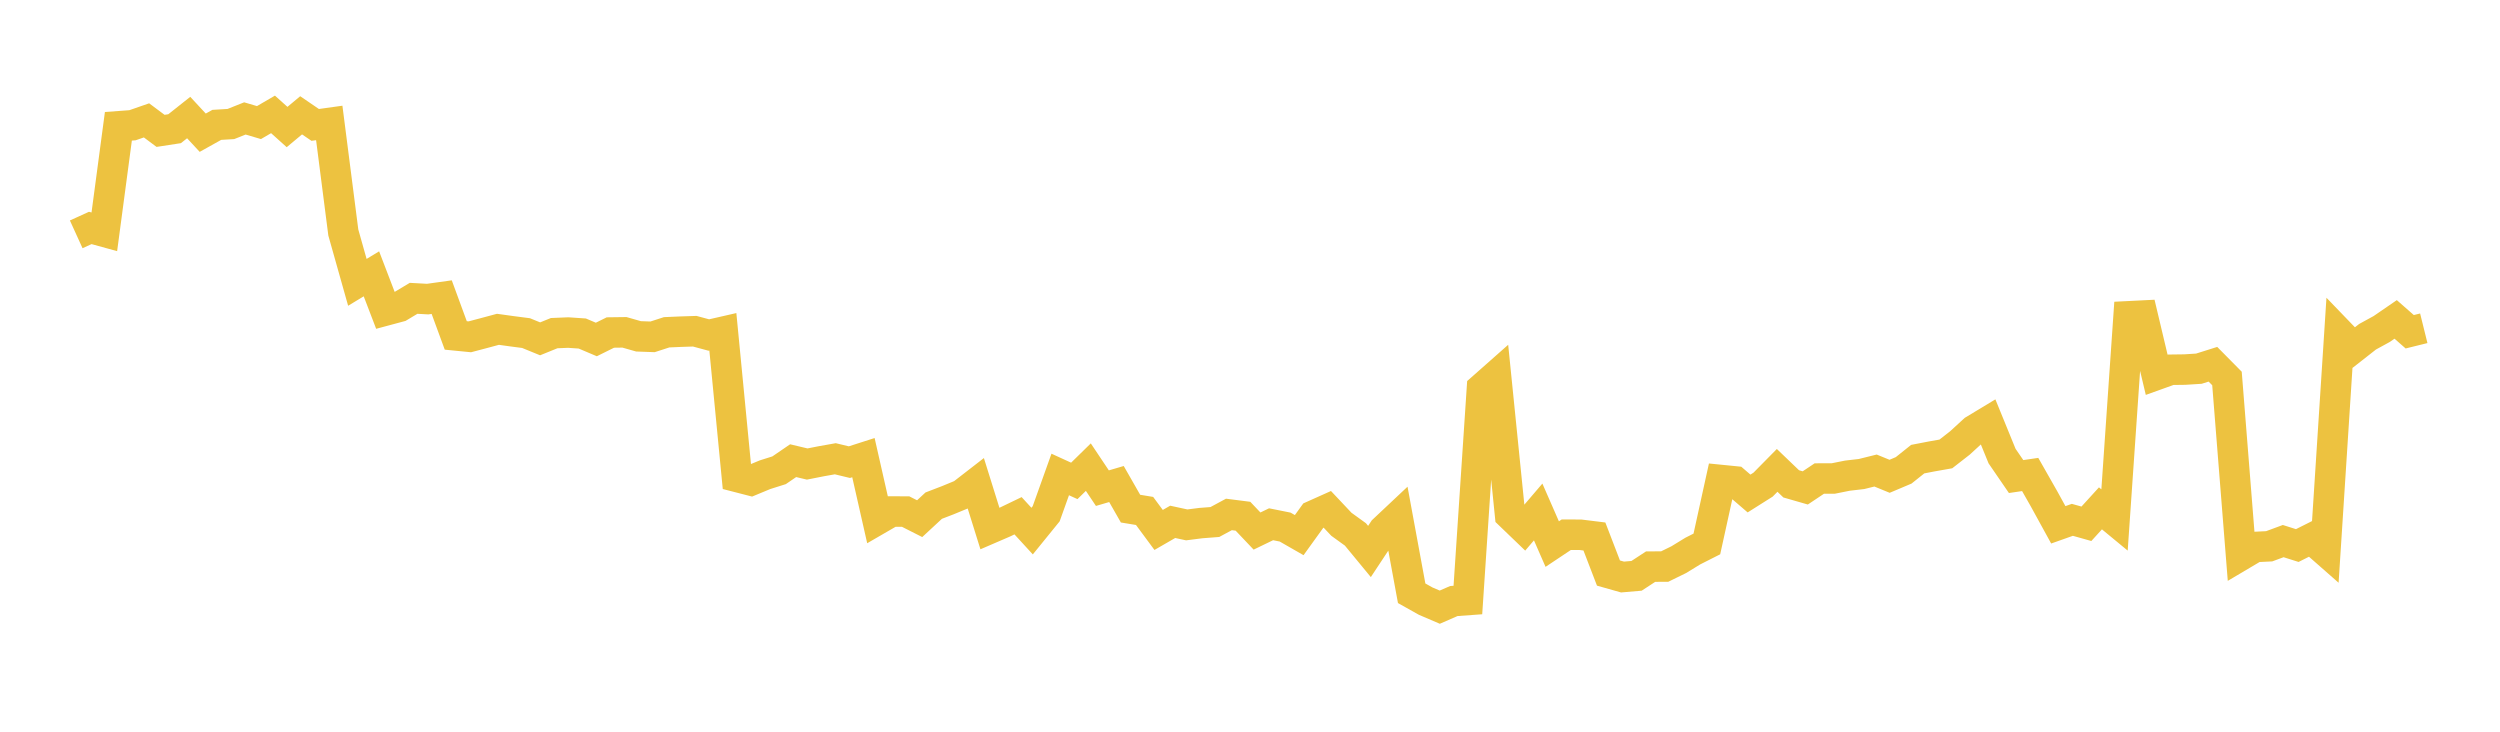 <svg width="164" height="48" xmlns="http://www.w3.org/2000/svg" xmlns:xlink="http://www.w3.org/1999/xlink"><path fill="none" stroke="rgb(237,194,64)" stroke-width="2" d="M5,15.373L5.922,14.953L6.844,15.207L7.766,8.285L8.689,8.217L9.611,7.896L10.533,8.585L11.455,8.443L12.377,7.711L13.299,8.706L14.222,8.191L15.144,8.136L16.066,7.769L16.988,8.042L17.91,7.504L18.832,8.333L19.754,7.564L20.677,8.194L21.599,8.065L22.521,15.251L23.443,18.522L24.365,17.963L25.287,20.37L26.21,20.122L27.132,19.57L28.054,19.621L28.976,19.492L29.898,22.004L30.82,22.095L31.743,21.851L32.665,21.603L33.587,21.731L34.509,21.851L35.431,22.228L36.353,21.854L37.275,21.816L38.198,21.879L39.12,22.27L40.042,21.813L40.964,21.801L41.886,22.064L42.808,22.097L43.731,21.798L44.653,21.758L45.575,21.728L46.497,21.977L47.419,21.766L48.341,31.286L49.263,31.524L50.186,31.141L51.108,30.85L52.03,30.22L52.952,30.44L53.874,30.258L54.796,30.094L55.719,30.317L56.641,30.021L57.563,34.09L58.485,33.556L59.407,33.558L60.329,34.025L61.251,33.17L62.174,32.815L63.096,32.435L64.018,31.721L64.94,34.675L65.862,34.277L66.784,33.833L67.707,34.839L68.629,33.703L69.551,31.125L70.473,31.547L71.395,30.644L72.317,32.023L73.24,31.752L74.162,33.366L75.084,33.518L76.006,34.765L76.928,34.233L77.85,34.433L78.772,34.315L79.695,34.244L80.617,33.747L81.539,33.865L82.461,34.837L83.383,34.391L84.305,34.576L85.228,35.105L86.15,33.826L87.072,33.413L87.994,34.391L88.916,35.058L89.838,36.177L90.76,34.781L91.683,33.913L92.605,38.918L93.527,39.435L94.449,39.83L95.371,39.428L96.293,39.361L97.216,25.474L98.138,24.659L99.06,33.777L99.982,34.664L100.904,33.585L101.826,35.692L102.749,35.077L103.671,35.08L104.593,35.194L105.515,37.592L106.437,37.853L107.359,37.774L108.281,37.171L109.204,37.166L110.126,36.714L111.048,36.15L111.97,35.683L112.892,31.488L113.814,31.58L114.737,32.374L115.659,31.792L116.581,30.857L117.503,31.741L118.425,32.007L119.347,31.392L120.269,31.388L121.192,31.203L122.114,31.096L123.036,30.867L123.958,31.245L124.88,30.855L125.802,30.119L126.725,29.941L127.647,29.778L128.569,29.06L129.491,28.215L130.413,27.658L131.335,29.918L132.257,31.262L133.18,31.126L134.102,32.748L135.024,34.428L135.946,34.101L136.868,34.36L137.79,33.348L138.713,34.11L139.635,20.749L140.557,20.703L141.479,24.587L142.401,24.256L143.323,24.244L144.246,24.186L145.168,23.895L146.09,24.828L147.012,36.427L147.934,35.881L148.856,35.837L149.778,35.496L150.701,35.788L151.623,35.325L152.545,36.135L153.467,21.857L154.389,22.814L155.311,22.091L156.234,21.586L157.156,20.953L158.078,21.763L159,21.535"></path></svg>